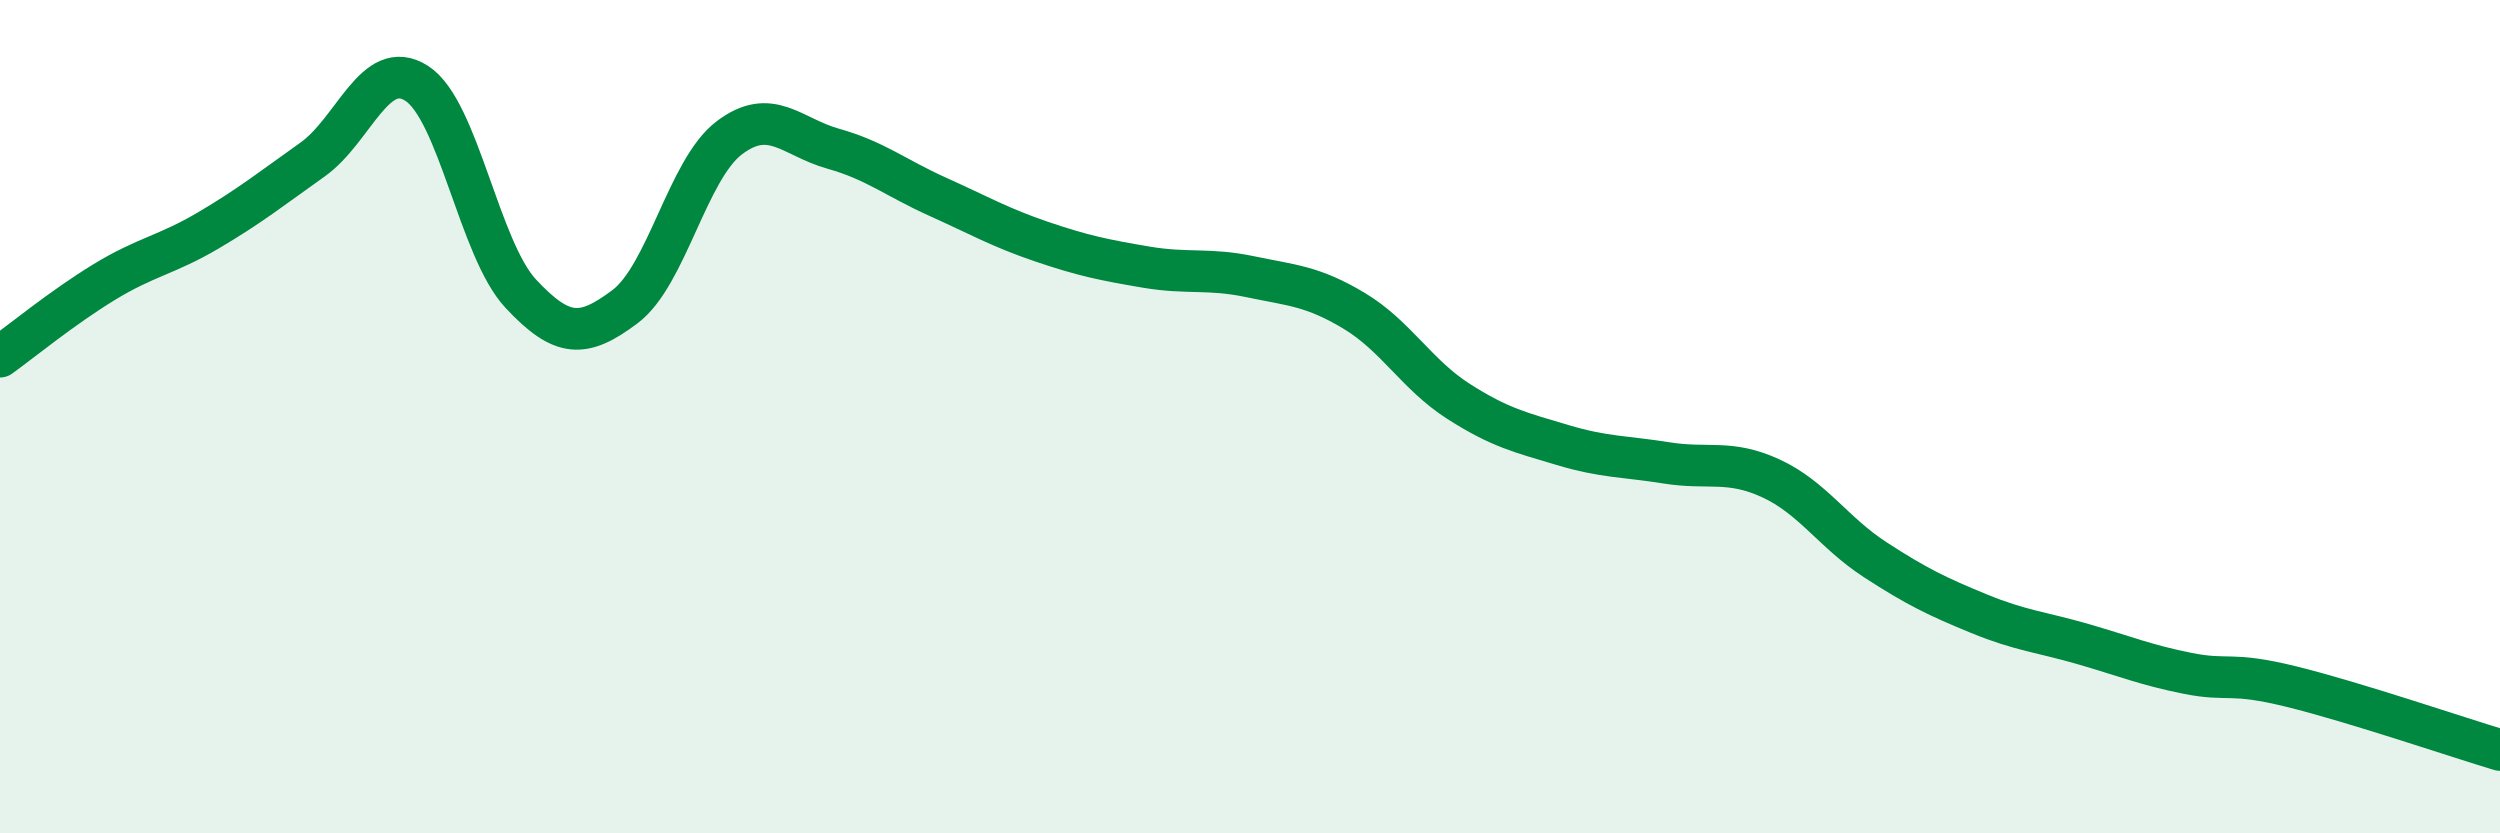 
    <svg width="60" height="20" viewBox="0 0 60 20" xmlns="http://www.w3.org/2000/svg">
      <path
        d="M 0,8.56 C 0.5,8.2 1.5,7.38 2.5,6.77 C 3.5,6.16 4,6.12 5,5.53 C 6,4.94 6.5,4.54 7.5,3.83 C 8.5,3.12 9,1.36 10,2 C 11,2.64 11.5,5.98 12.5,7.05 C 13.5,8.12 14,8.11 15,7.36 C 16,6.61 16.5,4.07 17.5,3.31 C 18.5,2.55 19,3.29 20,3.57 C 21,3.85 21.5,4.27 22.5,4.72 C 23.5,5.17 24,5.46 25,5.8 C 26,6.14 26.5,6.24 27.5,6.41 C 28.5,6.58 29,6.43 30,6.64 C 31,6.85 31.5,6.86 32.5,7.46 C 33.5,8.06 34,8.99 35,9.63 C 36,10.27 36.5,10.38 37.5,10.68 C 38.5,10.98 39,10.95 40,11.11 C 41,11.27 41.5,11.02 42.5,11.48 C 43.5,11.94 44,12.78 45,13.43 C 46,14.08 46.5,14.32 47.5,14.73 C 48.5,15.14 49,15.17 50,15.46 C 51,15.75 51.5,15.96 52.5,16.16 C 53.5,16.36 53.5,16.11 55,16.48 C 56.5,16.85 59,17.7 60,18L60 20L0 20Z"
        fill="#008740"
        opacity="0.1"
        stroke-linecap="round"
        stroke-linejoin="round"
      />
      <path
        d="M 0,8.56 C 0.5,8.2 1.5,7.38 2.5,6.77 C 3.5,6.16 4,6.12 5,5.53 C 6,4.94 6.5,4.54 7.5,3.83 C 8.5,3.12 9,1.36 10,2 C 11,2.64 11.5,5.98 12.5,7.05 C 13.5,8.12 14,8.11 15,7.36 C 16,6.61 16.5,4.07 17.5,3.31 C 18.5,2.55 19,3.29 20,3.57 C 21,3.85 21.5,4.27 22.5,4.72 C 23.5,5.17 24,5.46 25,5.8 C 26,6.14 26.5,6.24 27.5,6.41 C 28.5,6.58 29,6.43 30,6.64 C 31,6.85 31.5,6.86 32.5,7.46 C 33.5,8.06 34,8.99 35,9.63 C 36,10.27 36.5,10.38 37.5,10.68 C 38.5,10.98 39,10.95 40,11.11 C 41,11.27 41.5,11.02 42.5,11.48 C 43.5,11.94 44,12.78 45,13.43 C 46,14.08 46.5,14.32 47.5,14.73 C 48.5,15.14 49,15.17 50,15.46 C 51,15.75 51.5,15.96 52.5,16.16 C 53.5,16.36 53.5,16.11 55,16.48 C 56.5,16.85 59,17.7 60,18"
        stroke="#008740"
        stroke-width="1"
        fill="none"
        stroke-linecap="round"
        stroke-linejoin="round"
      />
    </svg>
  